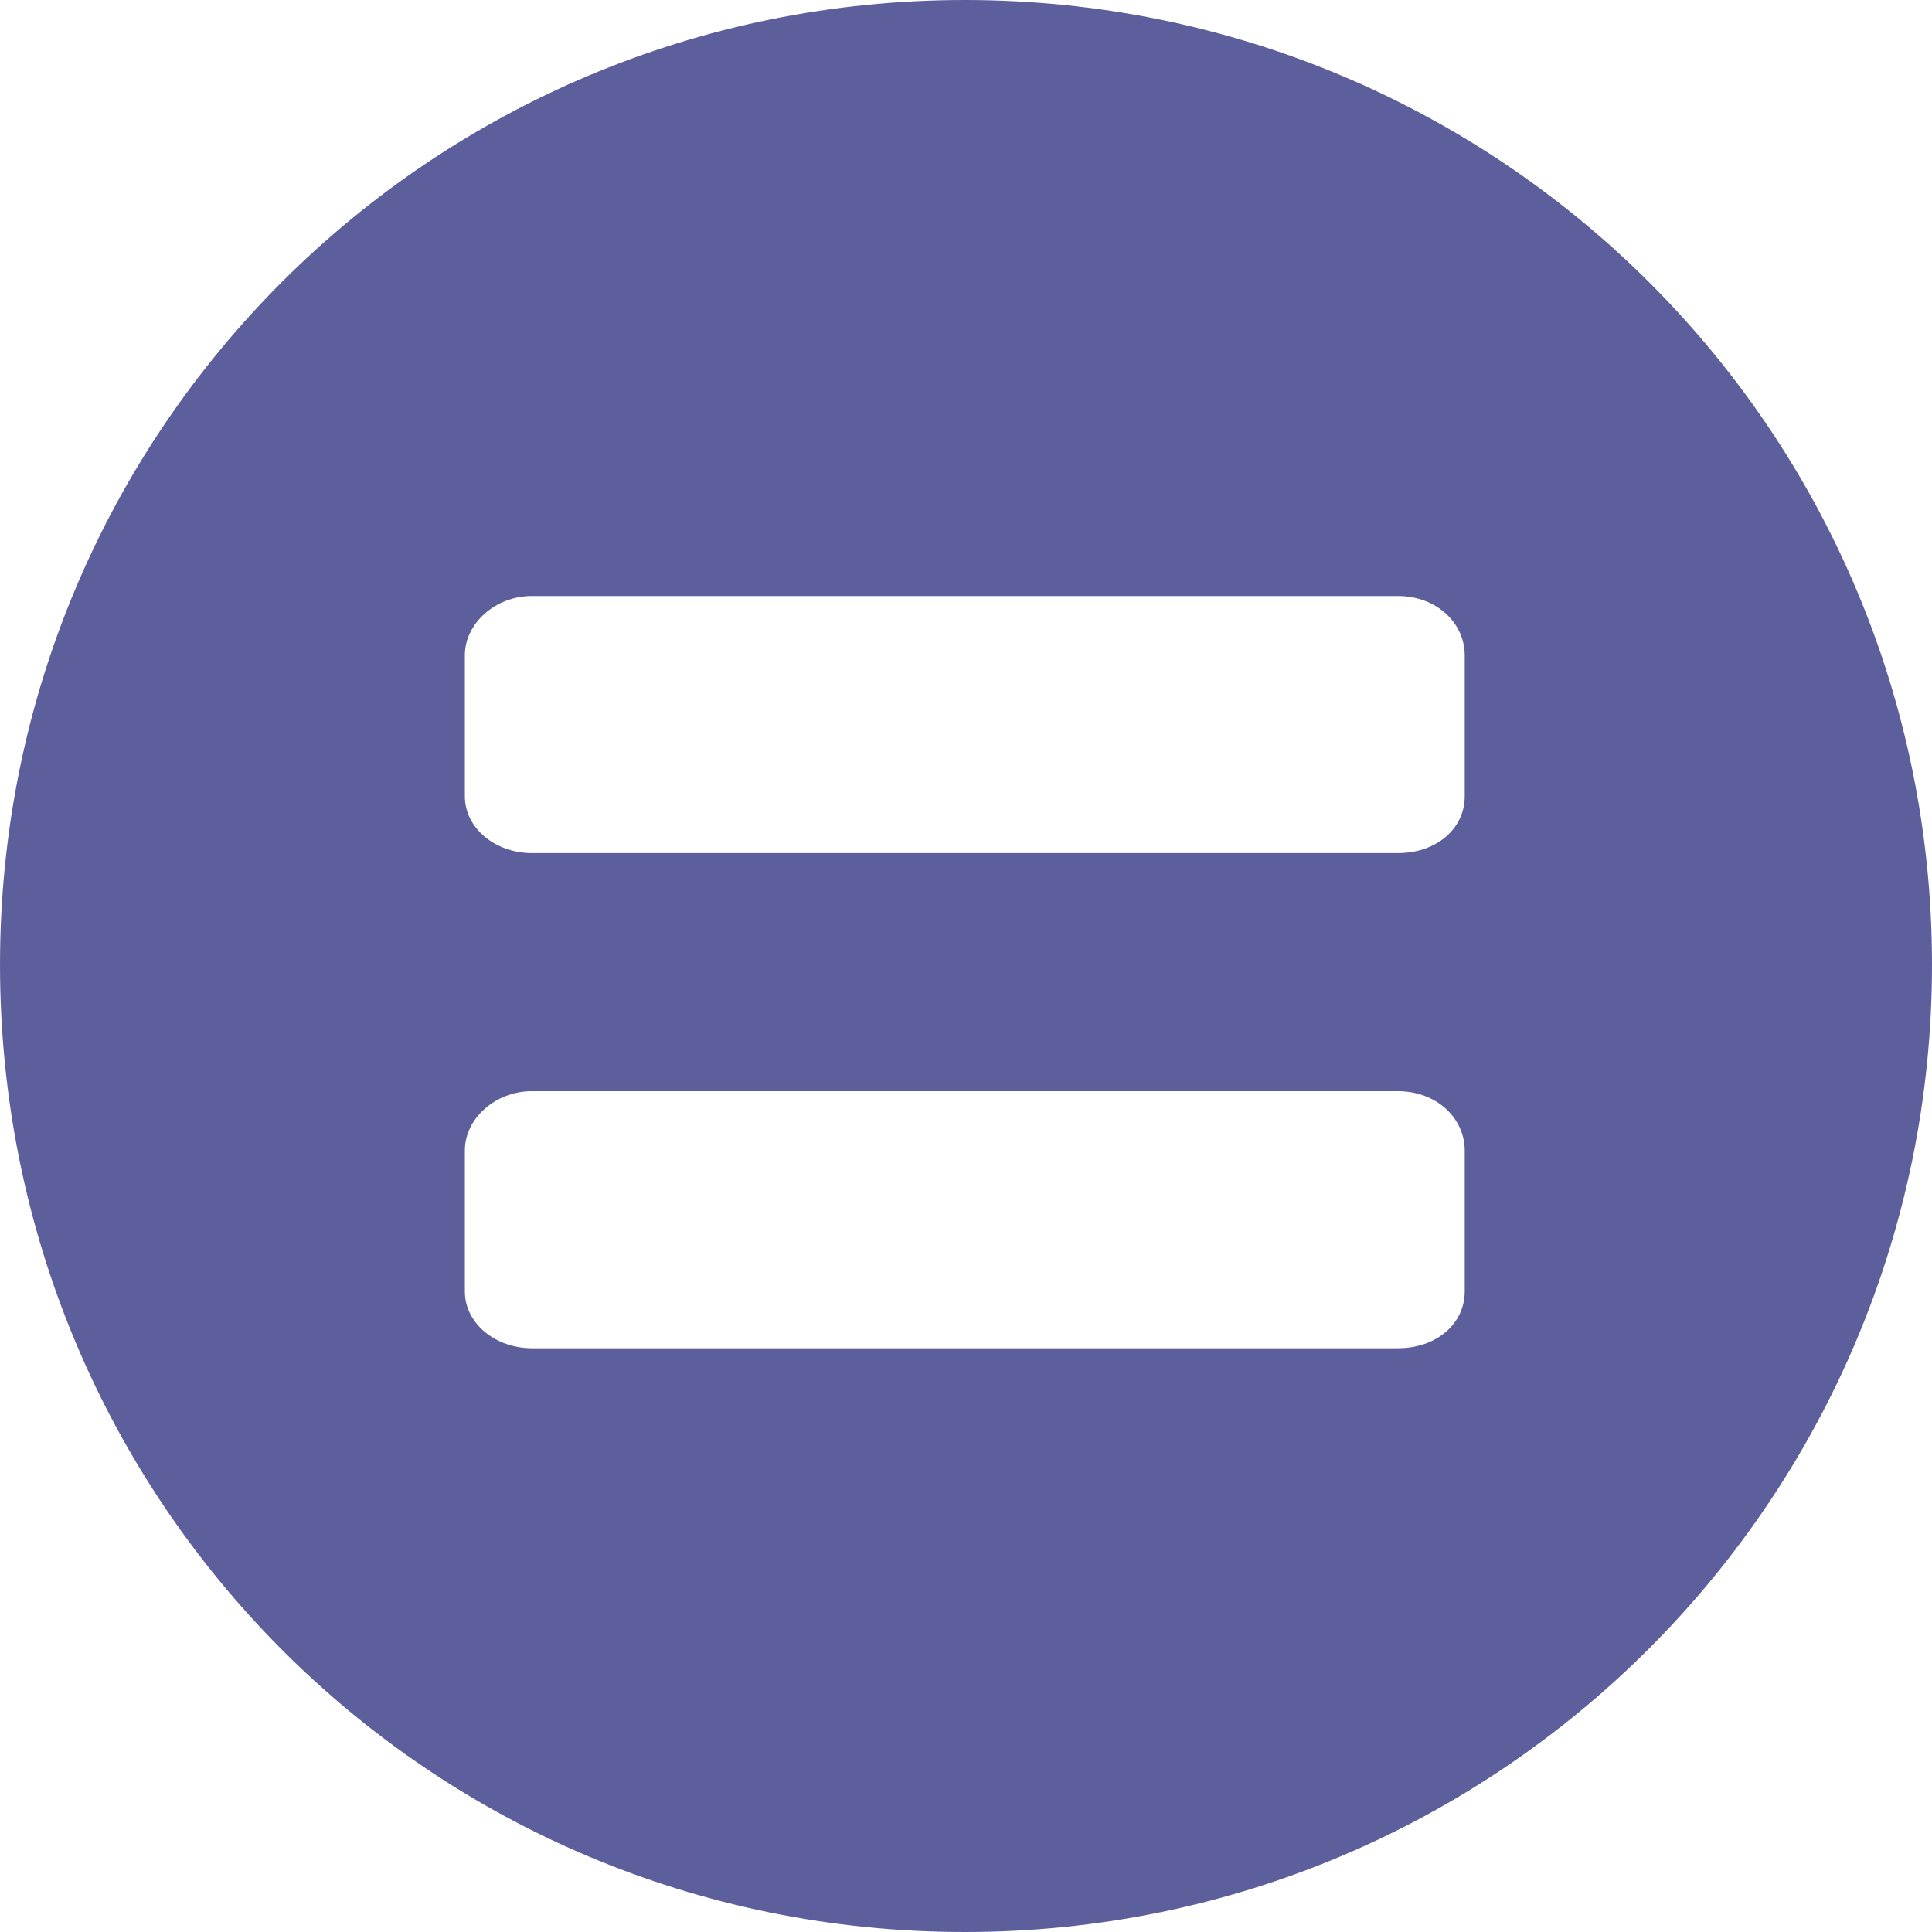 <?xml version="1.0" encoding="UTF-8"?>
<svg id="Layer_2" data-name="Layer 2" xmlns="http://www.w3.org/2000/svg" viewBox="0 0 241.01 241.01">
  <defs>
    <style>
      .cls-1 {
        fill: #5d5f9c;
        fill-rule: evenodd;
      }
    </style>
  </defs>
  <g id="Layer_3" data-name="Layer 3">
    <path class="cls-1" d="M120.35,0c66.83,0,120.66,53.83,120.66,120.35s-53.83,120.66-120.66,120.66S0,187.18,0,120.35,53.83,0,120.35,0ZM66.35,74.35h108.01c4.88,0,8.36,3.39,8.36,7.4v17.58c0,4.01-3.48,7.09-8.36,7.09h-108.01c-4.53,0-8.36-3.08-8.36-7.09v-17.58c0-4.01,3.83-7.4,8.36-7.4ZM66.35,136.12h108.01c4.88,0,8.36,3.39,8.36,7.4v17.58c0,4.01-3.48,7.09-8.36,7.09h-108.01c-4.53,0-8.36-3.08-8.36-7.09v-17.58c0-4.01,3.83-7.4,8.36-7.4Z"/>
  </g>
</svg>